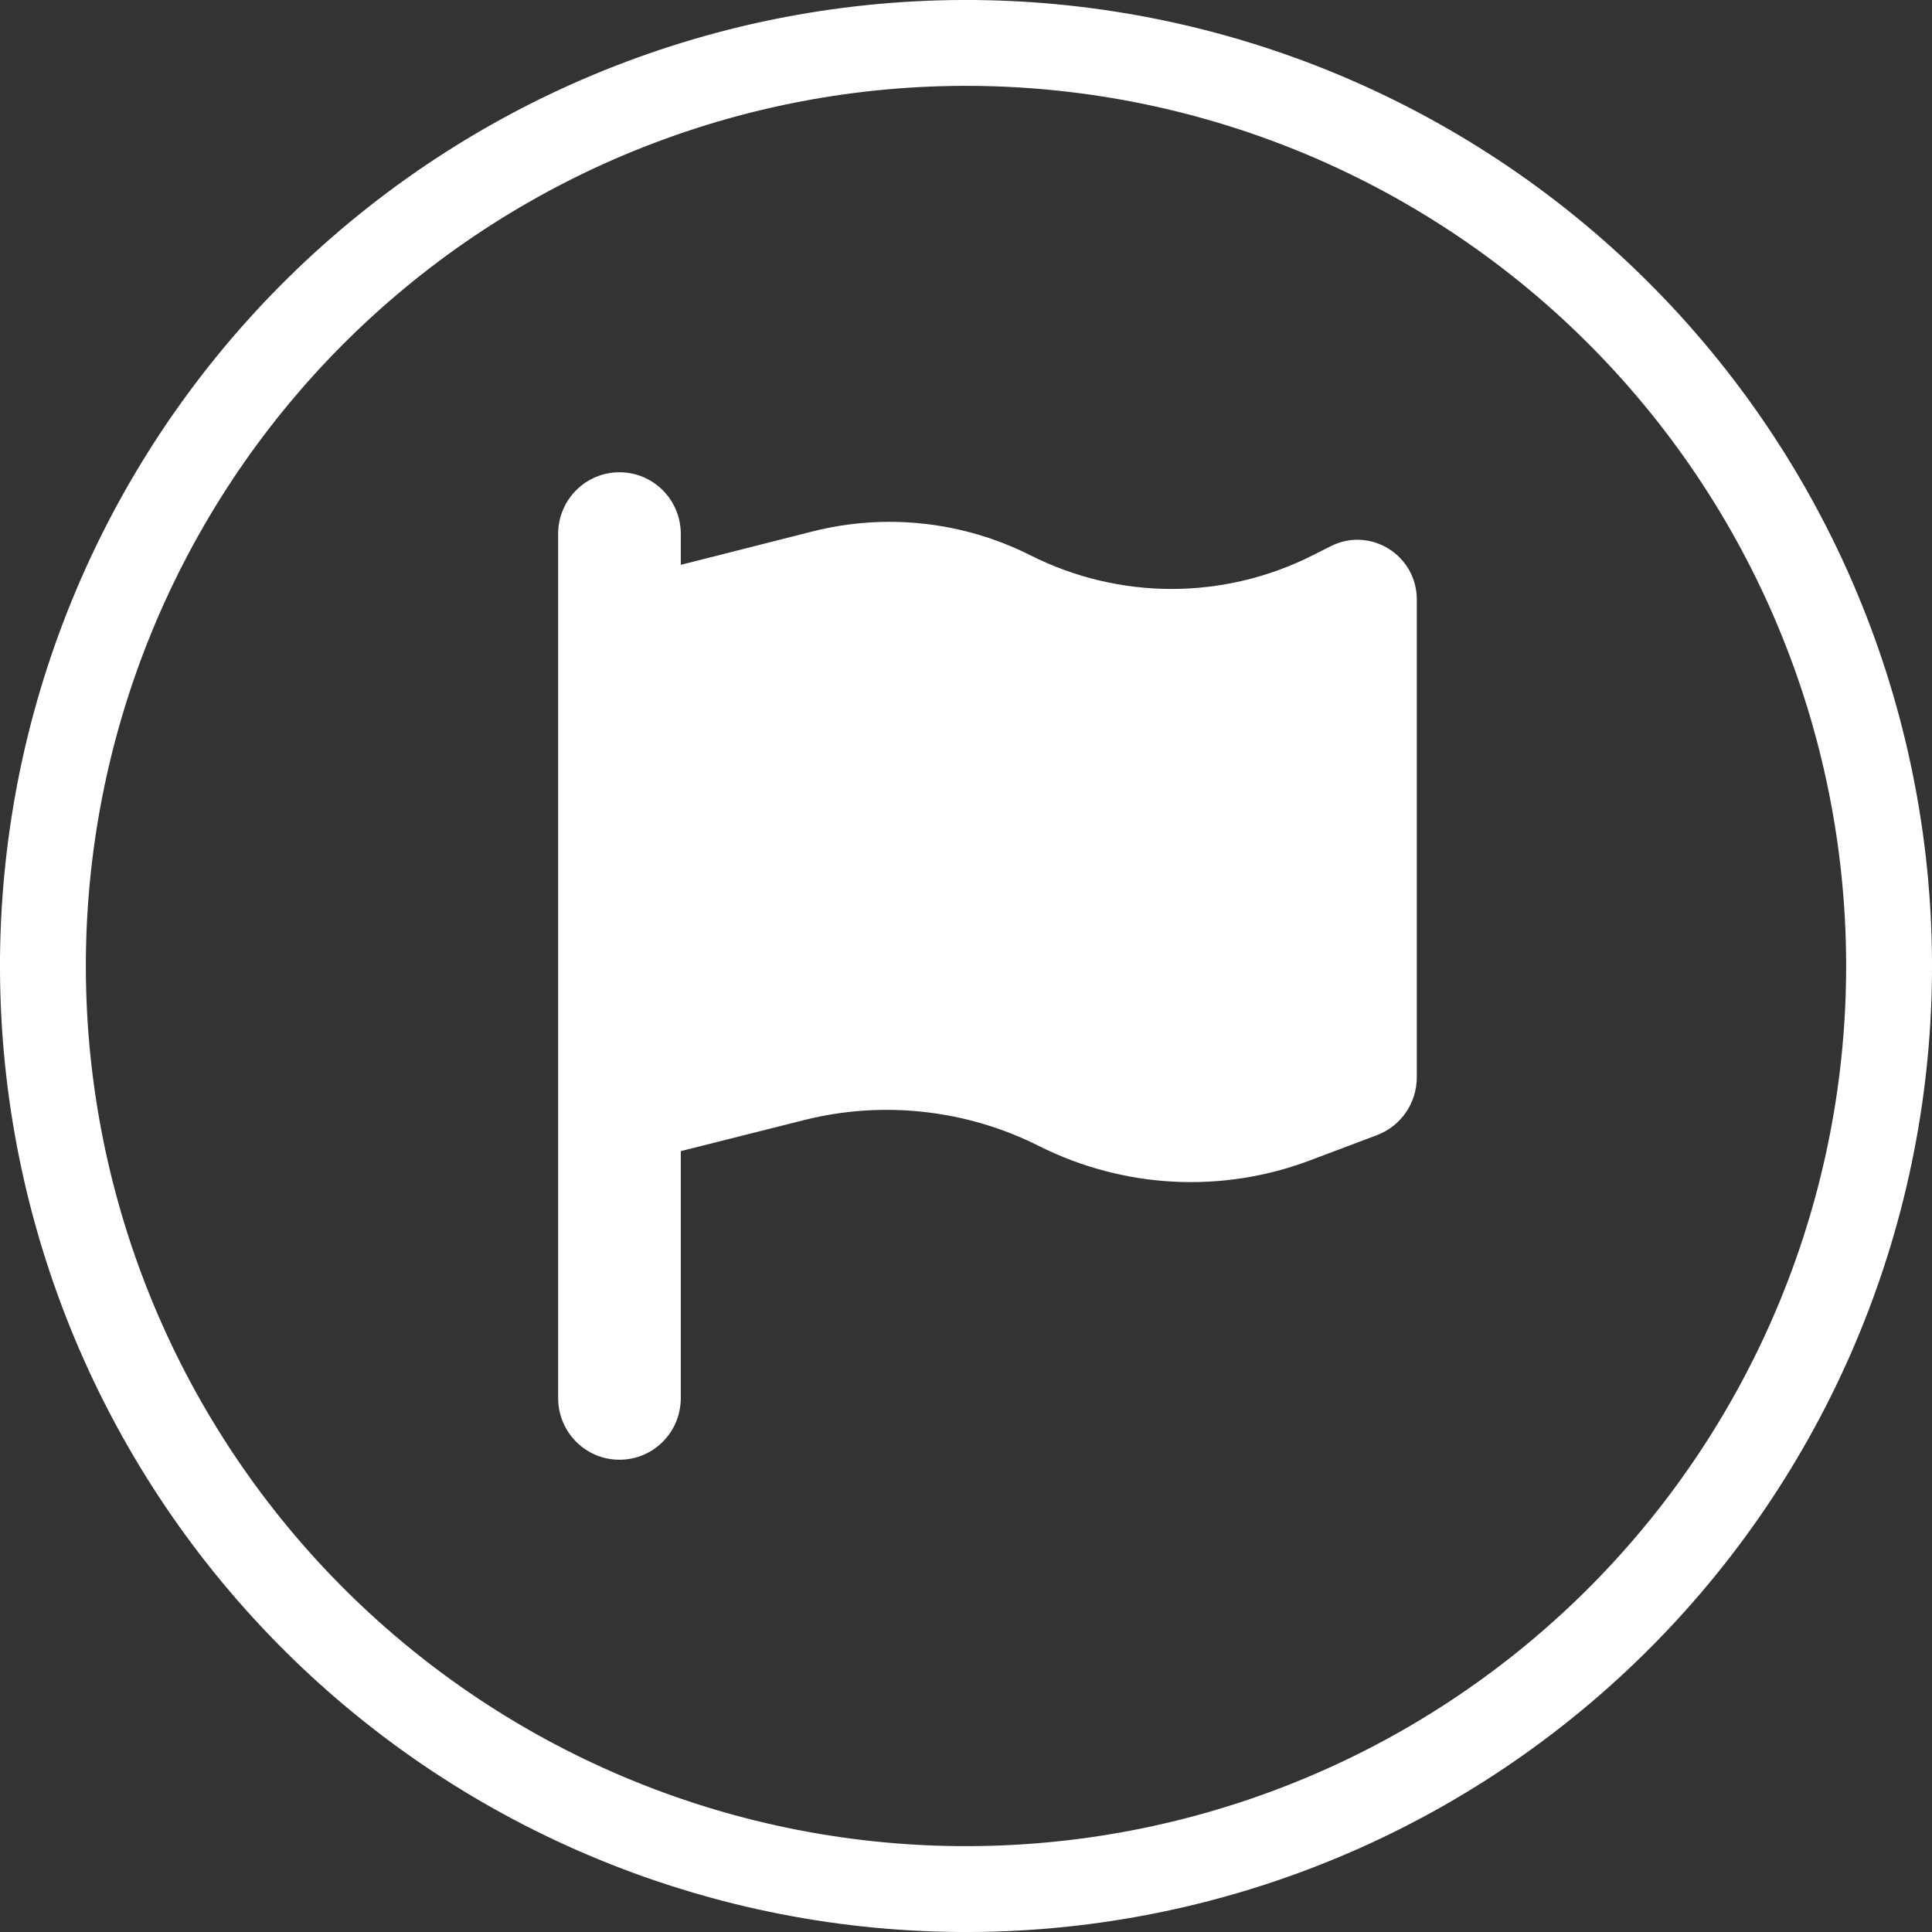 
<svg width="45" height="45" viewBox="0 0 45 45" fill="none" xmlns="http://www.w3.org/2000/svg">
<rect x="0" y="0" width="45" height="45" fill="#333333" stroke="none"/>
<path d="M1.052 21C1.249 18.184 1.999 15.434 3.259 12.907C4.519 10.38 6.264 8.126 8.395 6.274C10.526 4.421 13 3.007 15.678 2.111C18.355 1.215 21.183 0.855 24 1.052C26.816 1.249 29.567 1.999 32.093 3.259C34.62 4.519 36.874 6.264 38.726 8.395C40.579 10.526 41.993 13 42.889 15.678C43.785 18.355 44.145 21.183 43.948 24C43.751 26.816 43.001 29.567 41.741 32.093C40.481 34.62 38.736 36.874 36.605 38.726C34.474 40.579 32 41.993 29.322 42.889C26.645 43.785 23.817 44.145 21 43.948C18.184 43.751 15.434 43.001 12.907 41.741C10.38 40.481 8.126 38.736 6.274 36.605C4.421 34.474 3.007 32 2.111 29.322C1.215 26.645 0.855 23.817 1.052 21L1.052 21Z" stroke="white" stroke-width="2"/>
<path d="M15.857 12.438C15.857 11.642 15.219 11 14.429 11C13.638 11 13 11.642 13 12.438V13.875V27.531V32.562C13 33.358 13.638 34 14.429 34C15.219 34 15.857 33.358 15.857 32.562V26.812L18.728 26.089C20.562 25.627 22.505 25.842 24.196 26.691C26.17 27.684 28.46 27.805 30.522 27.024L32.071 26.44C32.63 26.229 33 25.694 33 25.092V13.965C33 12.932 31.92 12.258 31 12.72L30.571 12.936C28.505 13.978 26.071 13.978 24.005 12.936C22.438 12.146 20.638 11.948 18.938 12.375L15.857 13.156V12.438Z" fill="white"/>
</svg>

